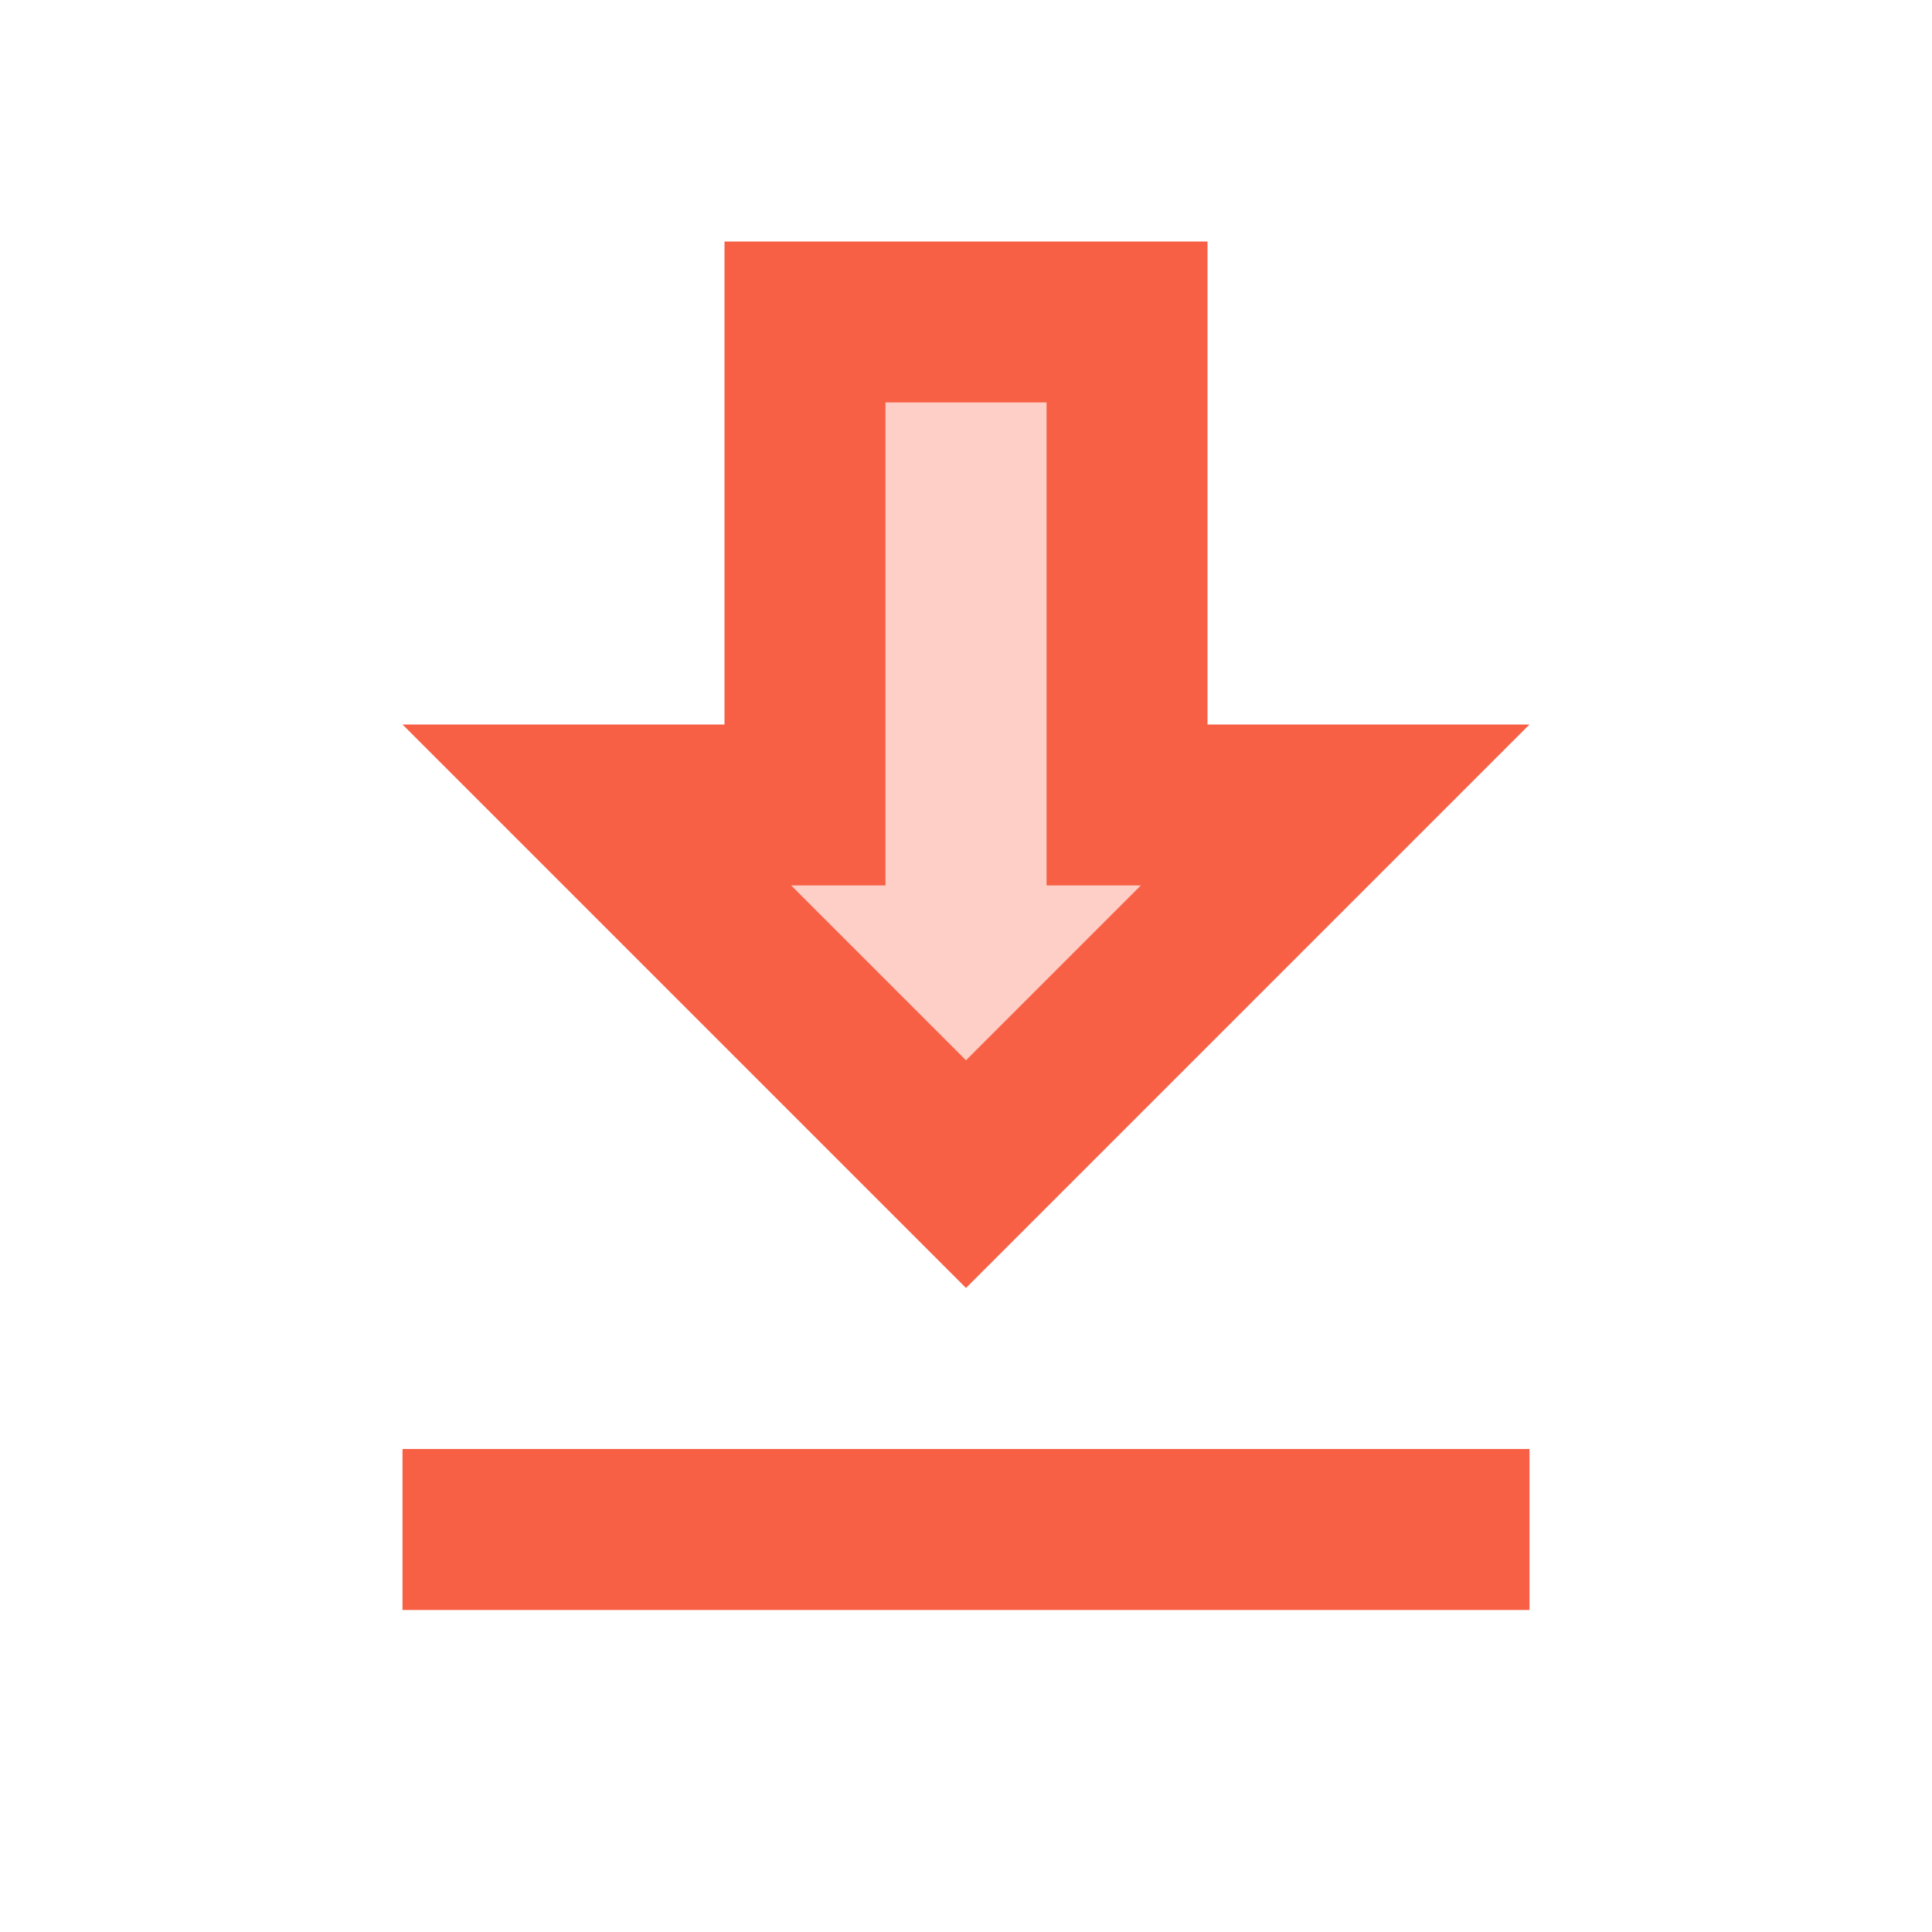 <svg width="24" height="24" viewBox="0 0 24 24" fill="none" xmlns="http://www.w3.org/2000/svg">
<path opacity="0.3" d="M14.17 11H13V5H11V11H9.83L12 13.17L14.17 11Z" fill="#F76045"/>
<path d="M5 18H19V20H5V18ZM19 9H15V3H9V9H5L12 16L19 9ZM11 11V5H13V11H14.17L12 13.17L9.83 11H11Z" fill="#F76045"/>
</svg>
